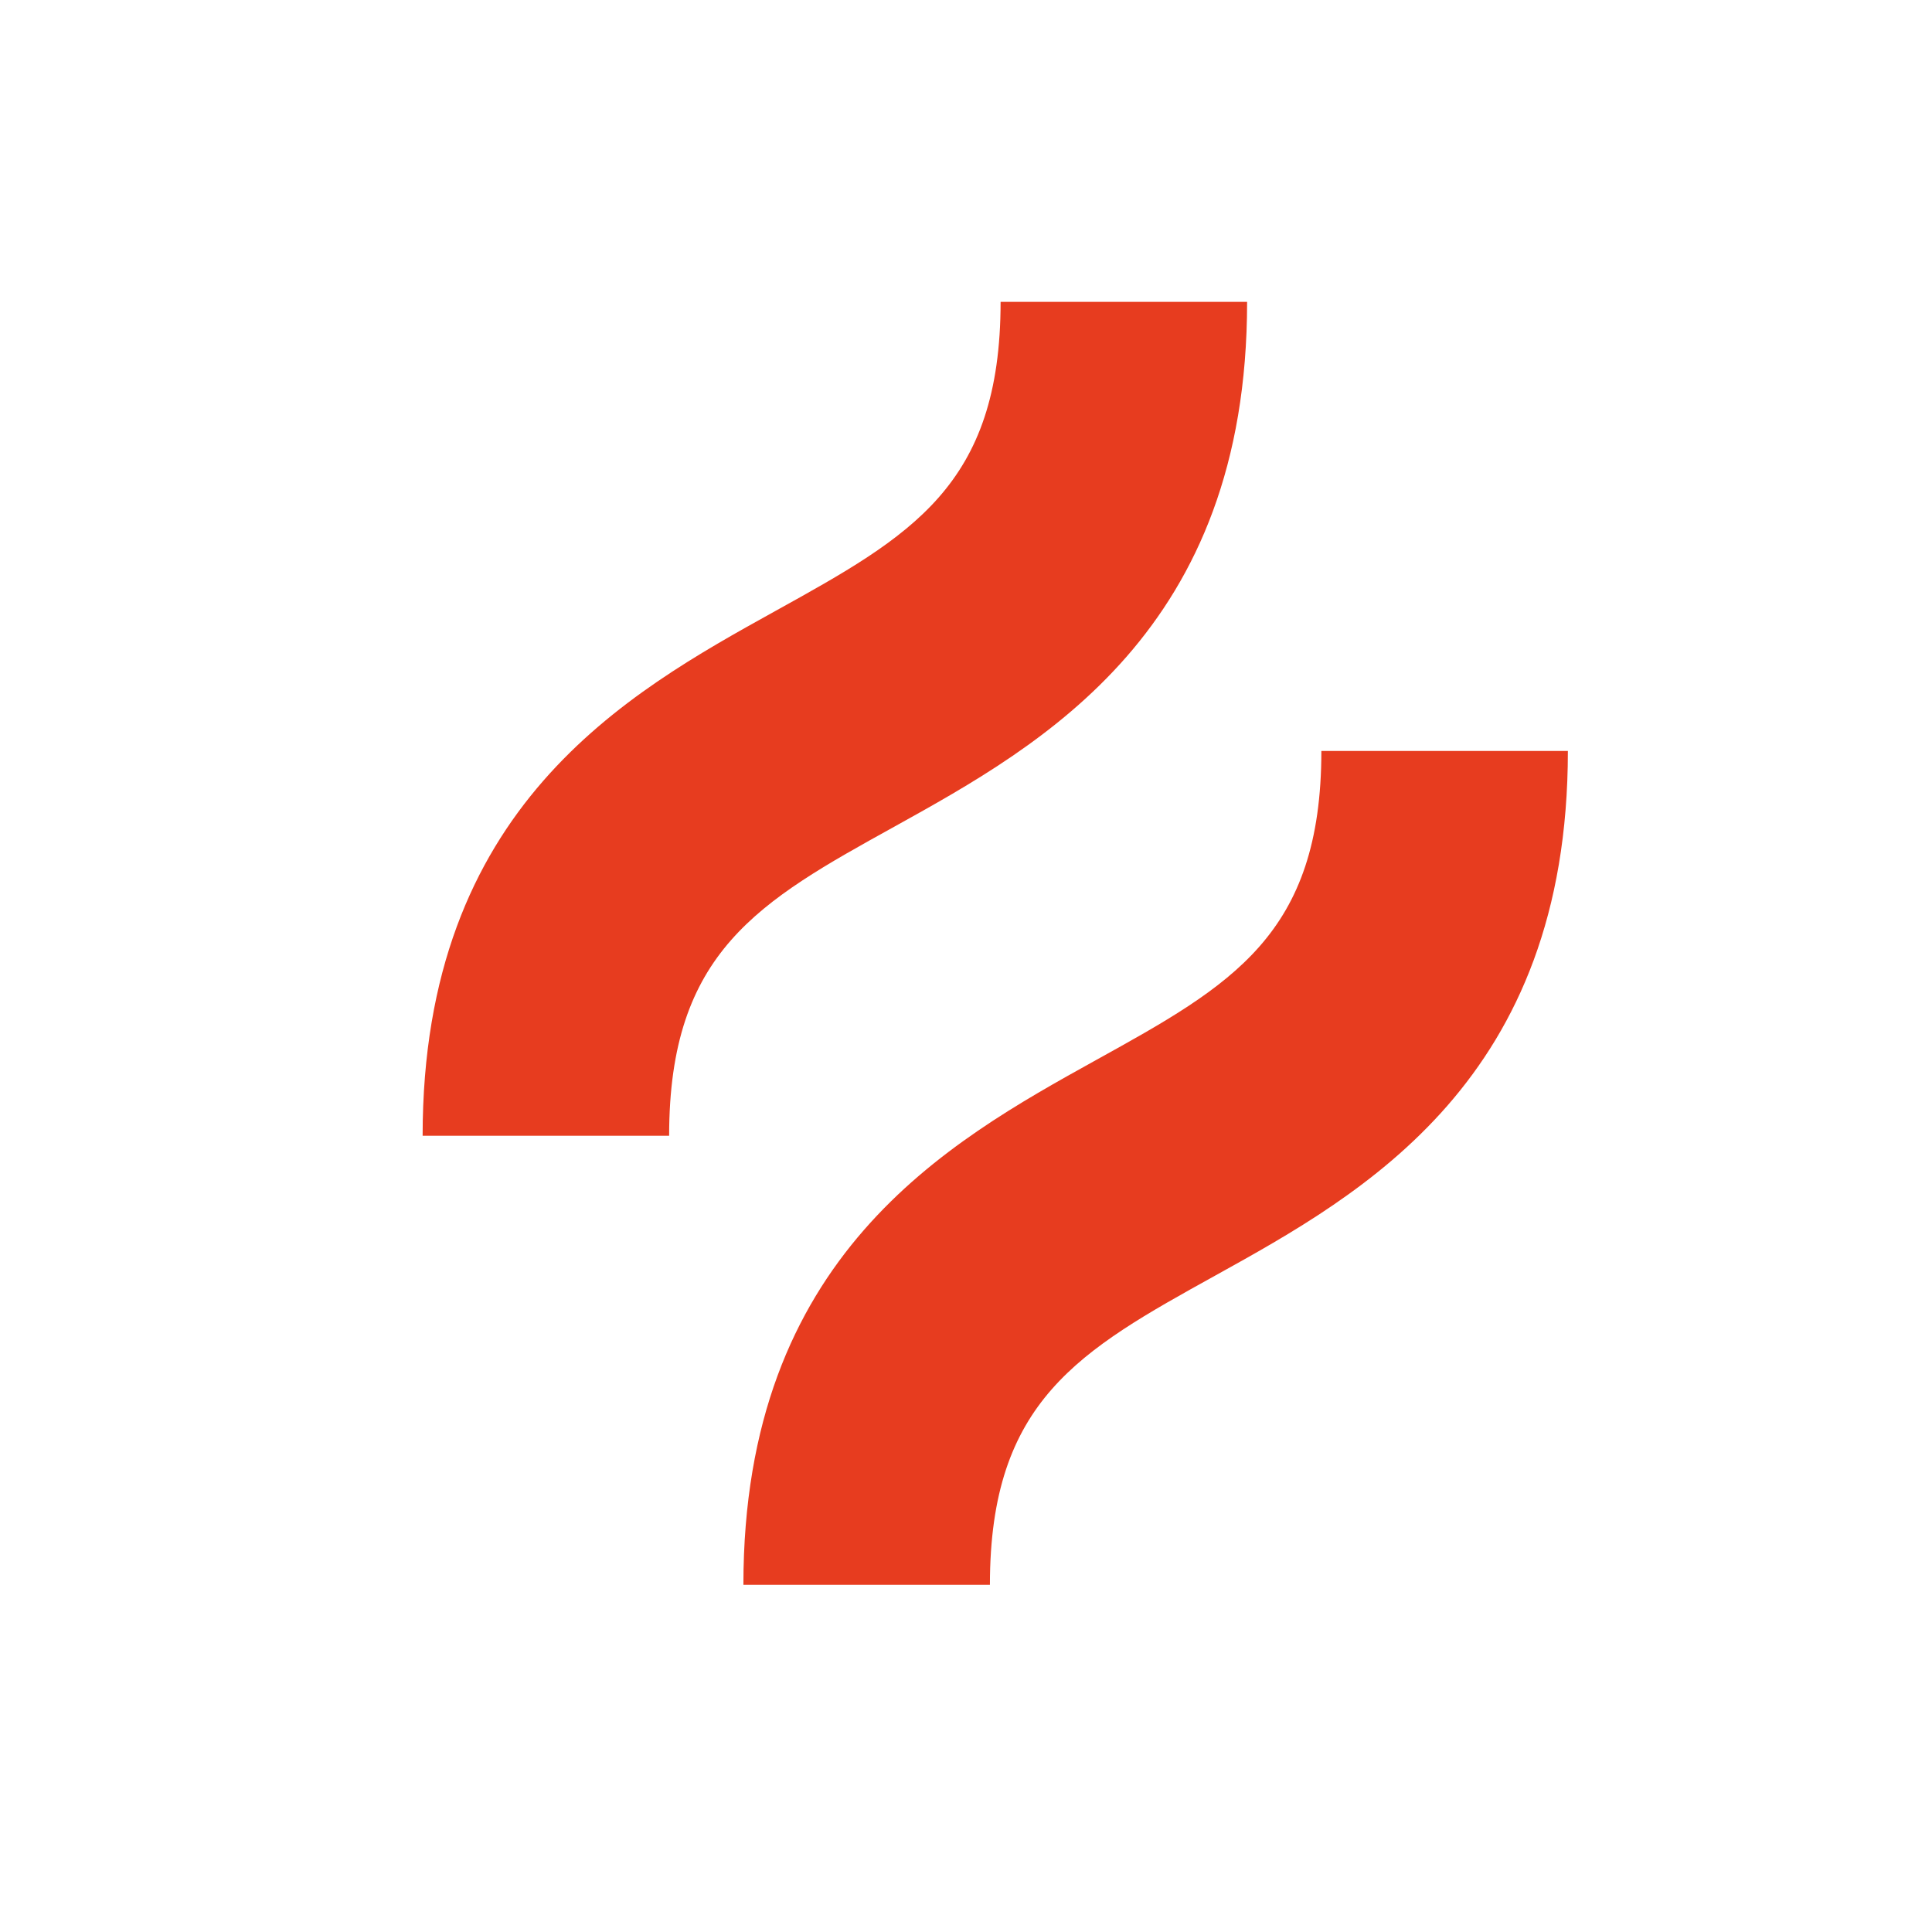 <svg xmlns="http://www.w3.org/2000/svg" width="32" height="32" viewBox="0 0 32 32" fill="none"><path d="M14.819 13.689C17.281 12.323 20.656 10.448 20.656 5H16.573C16.573 8.05 15.087 8.877 12.837 10.123C10.375 11.488 7 13.363 7 18.812H11.083C11.083 15.762 12.569 14.934 14.819 13.689Z" fill="#E73C1F"></path><path d="M21.886 12.438C21.886 15.487 20.4 16.315 18.15 17.56C15.688 18.926 12.313 20.801 12.313 26.249H16.396C16.396 23.2 17.881 22.372 20.131 21.126C22.594 19.761 25.969 17.886 25.969 12.438H21.886Z" fill="#E73C1F"></path></svg>